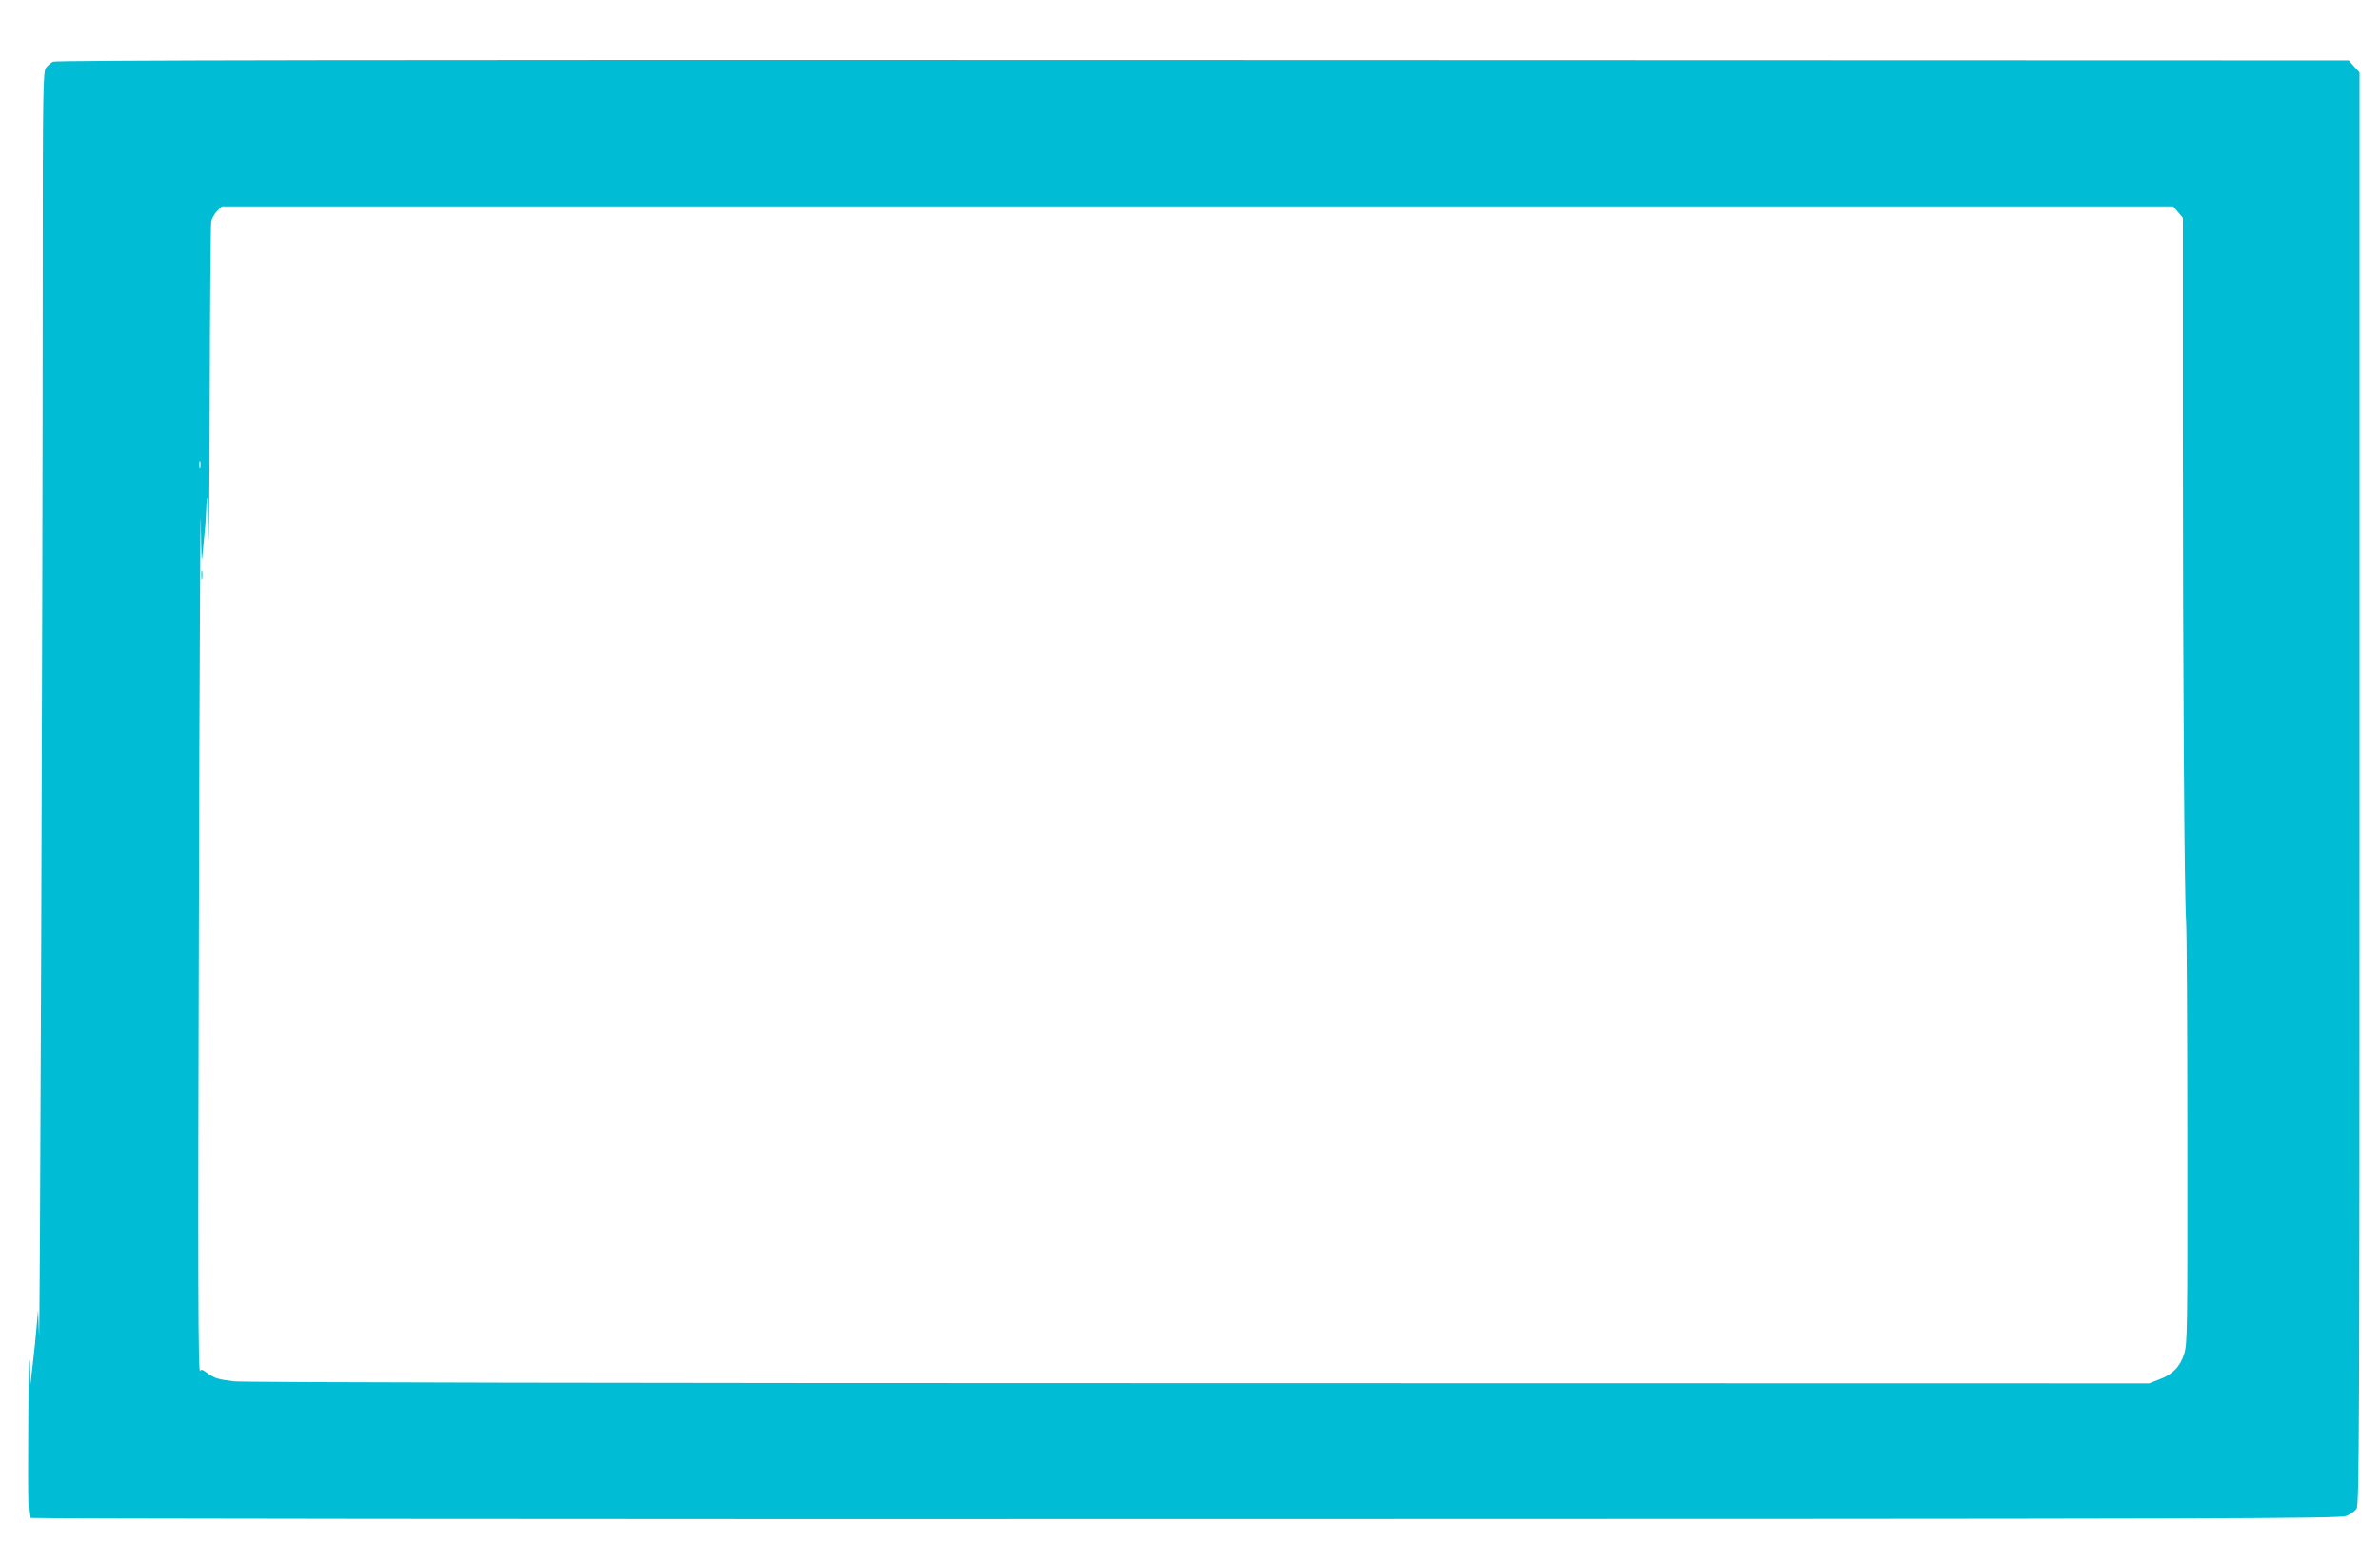 <?xml version="1.0" standalone="no"?>
<!DOCTYPE svg PUBLIC "-//W3C//DTD SVG 20010904//EN"
 "http://www.w3.org/TR/2001/REC-SVG-20010904/DTD/svg10.dtd">
<svg version="1.0" xmlns="http://www.w3.org/2000/svg"
 width="1280pt" height="830pt" viewBox="0 0 1280 830"
 preserveAspectRatio="xMidYMid meet">
<g transform="translate(0,830) scale(0.1,-0.1)"
fill="#00bcd4" stroke="none">
<path d="M285 7968 c-11 -6 -28 -20 -37 -32 -16 -20 -18 -95 -18 -1142 0
-1787 -15 -5822 -20 -5674 l-5 135 -8 -90 c-4 -49 -13 -142 -21 -205 l-13
-115 -4 125 c-3 69 -6 -89 -7 -351 -2 -446 -1 -477 16 -484 9 -4 2806 -7 6214
-6 5642 1 6201 2 6237 17 22 9 47 26 55 39 14 22 16 404 16 3874 l0 3851 -29
32 -29 33 -6164 2 c-4471 2 -6168 -1 -6183 -9z m11429 -809 l26 -31 0 -1136
c0 -1324 8 -2506 17 -2642 4 -52 7 -585 7 -1185 1 -1023 0 -1093 -17 -1147
-22 -70 -63 -111 -135 -138 l-54 -21 -5113 1 c-3104 0 -5142 4 -5187 10 -88
11 -103 16 -145 46 -22 17 -33 20 -36 11 -12 -36 -13 476 -7 2548 3 1254 8
2165 10 2025 3 -230 4 -245 12 -155 5 55 10 111 12 125 1 14 5 72 7 130 2 64
6 0 9 -165 3 -148 7 160 8 686 1 526 5 970 8 988 4 17 18 42 32 56 l25 25
5247 0 5248 0 26 -31z m-10637 -1376 c-3 -10 -5 -2 -5 17 0 19 2 27 5 18 2
-10 2 -26 0 -35z"/>
<path d="M1083 5205 c0 -22 2 -30 4 -17 2 12 2 30 0 40 -3 9 -5 -1 -4 -23z"/>
</g>
</svg>

